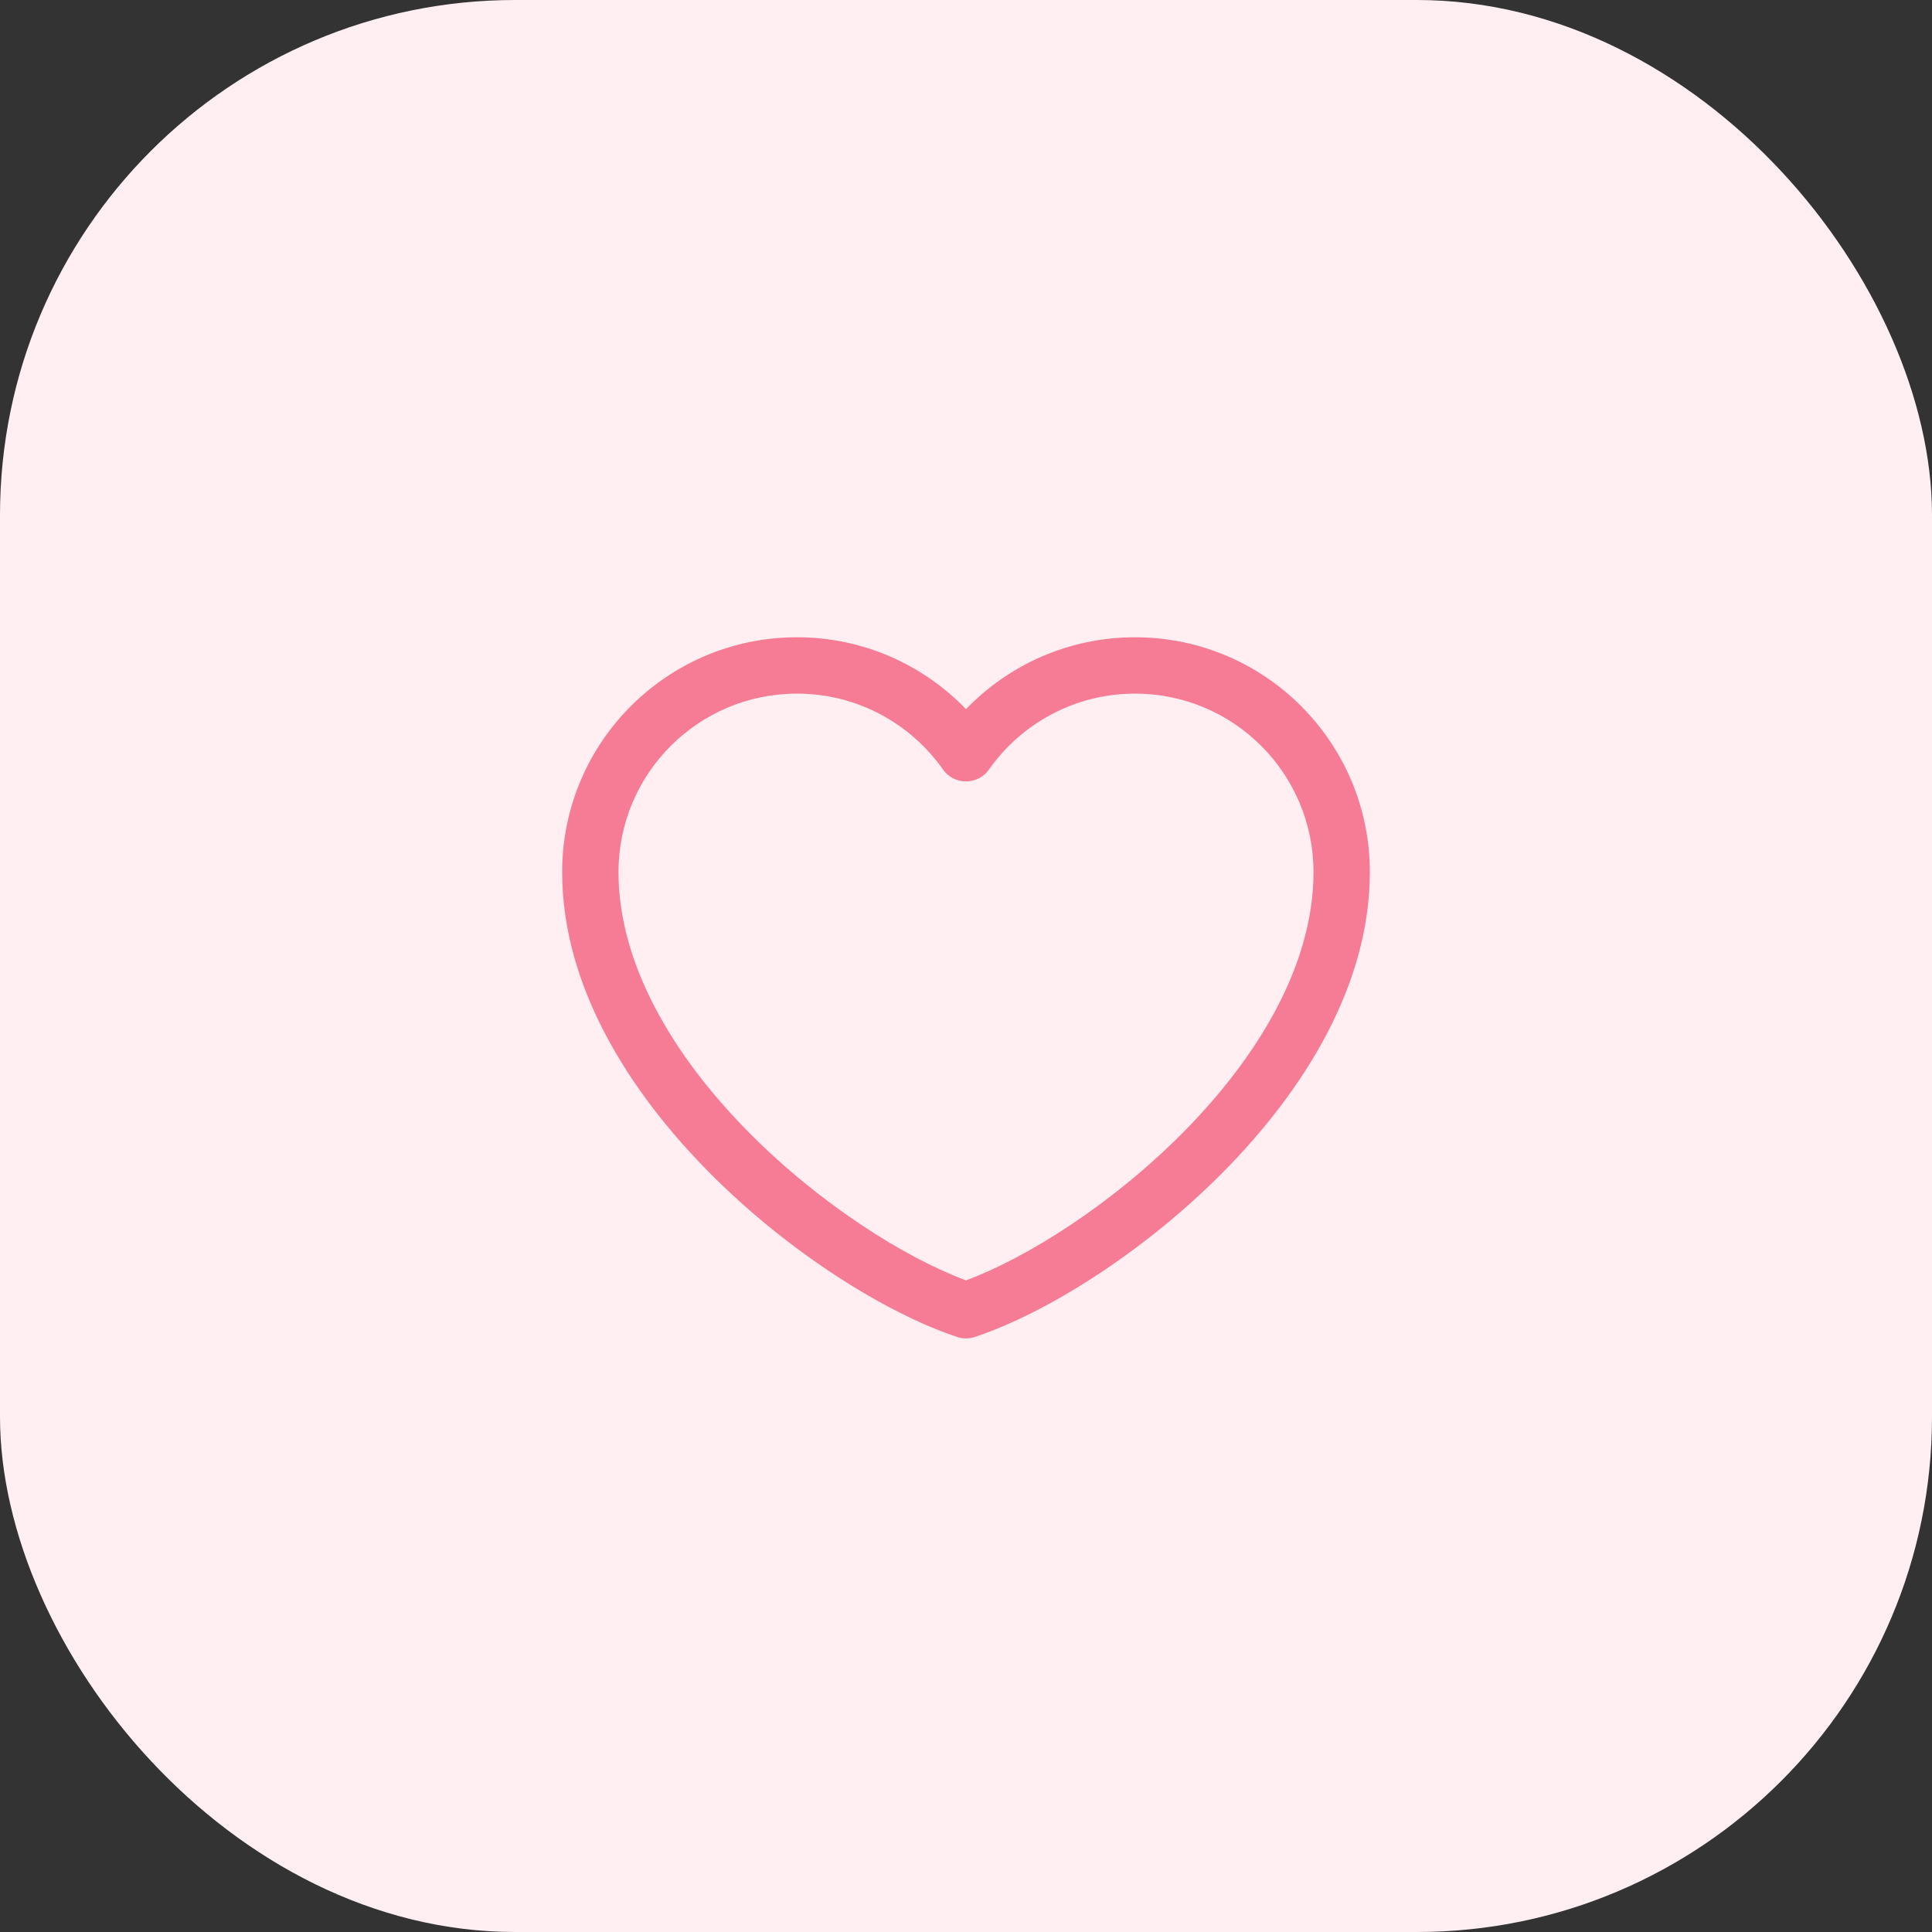<?xml version="1.0" encoding="UTF-8"?> <svg xmlns="http://www.w3.org/2000/svg" width="60" height="60" viewBox="0 0 60 60" fill="none"><rect x="0" y="0" width="60" height="60" fill="#333333" stroke="none"/> <rect width="60" height="60" rx="16" fill="#FFEFF3"></rect> <path fill-rule="evenodd" clip-rule="evenodd" d="M17.458 27.083C17.458 23.056 20.723 19.791 24.75 19.791C26.812 19.791 28.674 20.648 30 22.023C31.326 20.648 33.188 19.791 35.25 19.791C39.277 19.791 42.542 23.056 42.542 27.083C42.542 30.628 40.461 33.9 37.986 36.4C35.503 38.908 32.472 40.791 30.276 41.52C30.097 41.58 29.903 41.58 29.724 41.52C27.528 40.791 24.497 38.908 22.014 36.4C19.539 33.9 17.458 30.628 17.458 27.083ZM24.75 21.541C21.689 21.541 19.208 24.023 19.208 27.083C19.208 29.955 20.92 32.808 23.257 35.168C25.475 37.408 28.123 39.068 30 39.763C31.877 39.068 34.525 37.408 36.743 35.168C39.08 32.808 40.792 29.955 40.792 27.083C40.792 24.023 38.311 21.541 35.25 21.541C33.377 21.541 31.72 22.47 30.715 23.897C30.552 24.129 30.285 24.268 30 24.268C29.715 24.268 29.448 24.129 29.285 23.897C28.28 22.47 26.623 21.541 24.75 21.541Z" fill="#F67C95"></path> </svg> 